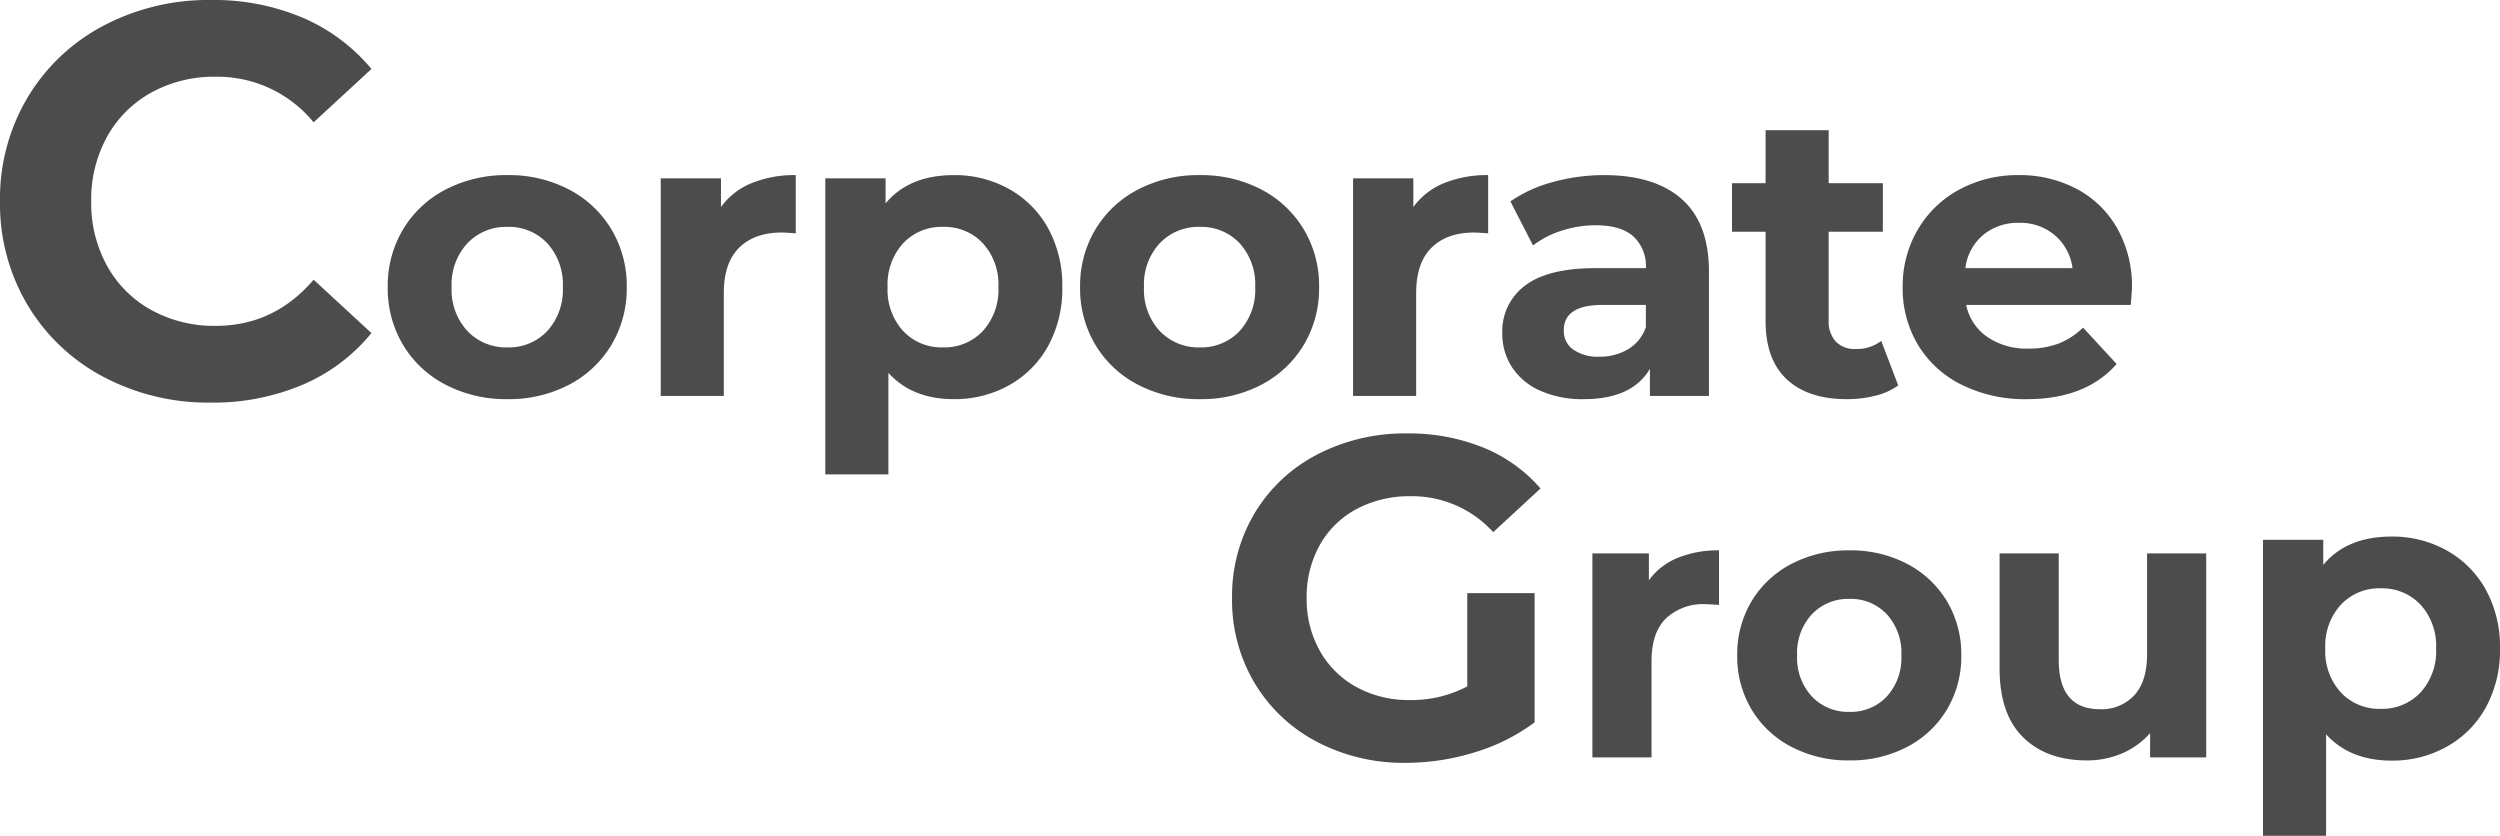 <svg xmlns="http://www.w3.org/2000/svg" width="494.54" height="165.34" viewBox="0 0 494.54 165.34">
  <g id="グループ_594" data-name="グループ 594" transform="translate(-413.79 -4036.18)">
    <path id="パス_724" data-name="パス 724" d="M45.98,1.32A44.228,44.228,0,0,1,24.7-3.8a38.173,38.173,0,0,1-14.96-14.19A39.1,39.1,0,0,1,4.29-38.5,39.1,39.1,0,0,1,9.735-59.015,38.173,38.173,0,0,1,24.7-73.205a44.459,44.459,0,0,1,21.4-5.115,44.877,44.877,0,0,1,18.1,3.52A36.244,36.244,0,0,1,77.77-64.68L66.33-54.12a24.6,24.6,0,0,0-19.36-9.02,25.707,25.707,0,0,0-12.76,3.135,22.286,22.286,0,0,0-8.745,8.745A25.707,25.707,0,0,0,22.33-38.5a25.707,25.707,0,0,0,3.135,12.76A22.286,22.286,0,0,0,34.21-17,25.707,25.707,0,0,0,46.97-13.86q11.55,0,19.36-9.13L77.77-12.43A35.659,35.659,0,0,1,64.13-2.2,45.271,45.271,0,0,1,45.98,1.32ZM104.67.64A25.808,25.808,0,0,1,92.47-2.2a21.112,21.112,0,0,1-8.44-7.88,21.712,21.712,0,0,1-3.04-11.44,21.712,21.712,0,0,1,3.04-11.44,21.112,21.112,0,0,1,8.44-7.88,25.808,25.808,0,0,1,12.2-2.84,25.571,25.571,0,0,1,12.16,2.84,21.178,21.178,0,0,1,8.4,7.88,21.712,21.712,0,0,1,3.04,11.44,21.712,21.712,0,0,1-3.04,11.44,21.178,21.178,0,0,1-8.4,7.88A25.571,25.571,0,0,1,104.67.64Zm0-10.24a10.4,10.4,0,0,0,7.88-3.24,12.078,12.078,0,0,0,3.08-8.68,12.078,12.078,0,0,0-3.08-8.68,10.4,10.4,0,0,0-7.88-3.24,10.523,10.523,0,0,0-7.92,3.24,11.986,11.986,0,0,0-3.12,8.68,11.986,11.986,0,0,0,3.12,8.68A10.523,10.523,0,0,0,104.67-9.6Zm42.24-27.76a13.878,13.878,0,0,1,6.04-4.72,22.418,22.418,0,0,1,8.76-1.6v11.52q-2.08-.16-2.8-.16-5.36,0-8.4,3t-3.04,9V0H134.99V-43.04h11.92Zm46.08-6.32a21.934,21.934,0,0,1,10.92,2.76,19.818,19.818,0,0,1,7.72,7.76,23.428,23.428,0,0,1,2.8,11.64,23.428,23.428,0,0,1-2.8,11.64,19.818,19.818,0,0,1-7.72,7.76A21.934,21.934,0,0,1,192.99.64q-8.24,0-12.96-5.2V15.52H167.55V-43.04h11.92v4.96Q184.11-43.68,192.99-43.68ZM190.83-9.6a10.4,10.4,0,0,0,7.88-3.24,12.078,12.078,0,0,0,3.08-8.68,12.078,12.078,0,0,0-3.08-8.68,10.4,10.4,0,0,0-7.88-3.24,10.4,10.4,0,0,0-7.88,3.24,12.078,12.078,0,0,0-3.08,8.68,12.078,12.078,0,0,0,3.08,8.68A10.4,10.4,0,0,0,190.83-9.6ZM241.63.64a25.808,25.808,0,0,1-12.2-2.84,21.112,21.112,0,0,1-8.44-7.88,21.712,21.712,0,0,1-3.04-11.44,21.712,21.712,0,0,1,3.04-11.44,21.112,21.112,0,0,1,8.44-7.88,25.808,25.808,0,0,1,12.2-2.84,25.571,25.571,0,0,1,12.16,2.84,21.178,21.178,0,0,1,8.4,7.88,21.712,21.712,0,0,1,3.04,11.44,21.712,21.712,0,0,1-3.04,11.44,21.178,21.178,0,0,1-8.4,7.88A25.571,25.571,0,0,1,241.63.64Zm0-10.24a10.4,10.4,0,0,0,7.88-3.24,12.078,12.078,0,0,0,3.08-8.68,12.078,12.078,0,0,0-3.08-8.68,10.4,10.4,0,0,0-7.88-3.24,10.523,10.523,0,0,0-7.92,3.24,11.986,11.986,0,0,0-3.12,8.68,11.986,11.986,0,0,0,3.12,8.68A10.523,10.523,0,0,0,241.63-9.6Zm42.24-27.76a13.878,13.878,0,0,1,6.04-4.72,22.418,22.418,0,0,1,8.76-1.6v11.52q-2.08-.16-2.8-.16-5.36,0-8.4,3t-3.04,9V0H271.95V-43.04h11.92Zm37.76-6.32q10,0,15.36,4.76t5.36,14.36V0H330.67V-5.36q-3.52,6-13.12,6a20.363,20.363,0,0,1-8.6-1.68,12.824,12.824,0,0,1-5.56-4.64,12.077,12.077,0,0,1-1.92-6.72,11.214,11.214,0,0,1,4.52-9.44q4.52-3.44,13.96-3.44h9.92a7.954,7.954,0,0,0-2.48-6.28q-2.48-2.2-7.44-2.2a21.724,21.724,0,0,0-6.76,1.08,17.884,17.884,0,0,0-5.64,2.92l-4.48-8.72a27.031,27.031,0,0,1,8.44-3.84A37.808,37.808,0,0,1,321.63-43.68Zm-.96,35.92a10.869,10.869,0,0,0,5.68-1.48,8.1,8.1,0,0,0,3.52-4.36V-18h-8.56q-7.68,0-7.68,5.04a4.488,4.488,0,0,0,1.88,3.8A8.468,8.468,0,0,0,320.67-7.76Zm59.12,5.68a12.828,12.828,0,0,1-4.52,2.04,22.852,22.852,0,0,1-5.64.68q-7.68,0-11.88-3.92t-4.2-11.52V-32.48h-6.64v-9.6h6.64V-52.56h12.48v10.48h10.72v9.6H366.03v17.52a5.876,5.876,0,0,0,1.4,4.2,5.189,5.189,0,0,0,3.96,1.48,8.021,8.021,0,0,0,5.04-1.6Zm46.24-19.28q0,.24-.24,3.36H393.23a10.14,10.14,0,0,0,4.16,6.32,13.779,13.779,0,0,0,8.16,2.32,16.523,16.523,0,0,0,5.96-1,14.435,14.435,0,0,0,4.84-3.16l6.64,7.2Q416.91.64,405.23.64A28.1,28.1,0,0,1,392.35-2.2a20.819,20.819,0,0,1-8.64-7.88,21.712,21.712,0,0,1-3.04-11.44,21.994,21.994,0,0,1,3-11.4,21.017,21.017,0,0,1,8.24-7.92,24.193,24.193,0,0,1,11.72-2.84,24,24,0,0,1,11.44,2.72,19.853,19.853,0,0,1,8.04,7.8A23.259,23.259,0,0,1,426.03-21.36ZM403.71-34.24a10.748,10.748,0,0,0-7.12,2.4,10.217,10.217,0,0,0-3.52,6.56h21.2a10.319,10.319,0,0,0-3.52-6.52A10.521,10.521,0,0,0,403.71-34.24Z" transform="translate(409.5 4114.5)" fill="#4c4c4c"/>
    <path id="パス_725" data-name="パス 725" d="M50.04-32.49H63.36V-6.93A38.056,38.056,0,0,1,51.48-.99,46.123,46.123,0,0,1,37.89,1.08,36.828,36.828,0,0,1,20.25-3.105,31.154,31.154,0,0,1,7.965-14.715,31.987,31.987,0,0,1,3.51-31.5,31.987,31.987,0,0,1,7.965-48.285,31,31,0,0,1,20.34-59.9,37.55,37.55,0,0,1,38.16-64.08a39,39,0,0,1,15.03,2.79,29.781,29.781,0,0,1,11.34,8.1l-9.36,8.64a21.649,21.649,0,0,0-16.29-7.11,22.234,22.234,0,0,0-10.71,2.52,18.078,18.078,0,0,0-7.29,7.11A20.927,20.927,0,0,0,18.27-31.5a20.745,20.745,0,0,0,2.61,10.44,18.461,18.461,0,0,0,7.245,7.155A21.473,21.473,0,0,0,38.7-11.34a23.631,23.631,0,0,0,11.34-2.7Zm35.925-2.535a13.011,13.011,0,0,1,5.663-4.425,21.016,21.016,0,0,1,8.212-1.5v10.8q-1.95-.15-2.625-.15a10.725,10.725,0,0,0-7.875,2.813q-2.85,2.813-2.85,8.438V0H74.79V-40.35H85.965ZM125.64.6A24.2,24.2,0,0,1,114.2-2.063,19.793,19.793,0,0,1,106.29-9.45a20.355,20.355,0,0,1-2.85-10.725A20.355,20.355,0,0,1,106.29-30.9a19.793,19.793,0,0,1,7.912-7.388A24.2,24.2,0,0,1,125.64-40.95a23.973,23.973,0,0,1,11.4,2.662,19.855,19.855,0,0,1,7.875,7.388,20.355,20.355,0,0,1,2.85,10.725,20.355,20.355,0,0,1-2.85,10.725,19.855,19.855,0,0,1-7.875,7.387A23.973,23.973,0,0,1,125.64.6Zm0-9.6a9.745,9.745,0,0,0,7.387-3.038,11.323,11.323,0,0,0,2.888-8.138,11.323,11.323,0,0,0-2.888-8.138,9.745,9.745,0,0,0-7.387-3.037,9.866,9.866,0,0,0-7.425,3.037,11.237,11.237,0,0,0-2.925,8.138,11.237,11.237,0,0,0,2.925,8.138A9.866,9.866,0,0,0,125.64-9Zm70.575-31.35V0h-11.1V-4.8a15.517,15.517,0,0,1-5.55,4.013A17.46,17.46,0,0,1,172.59.6q-7.95,0-12.6-4.575T155.34-17.55v-22.8h11.7v21.075q0,9.75,8.175,9.75a8.789,8.789,0,0,0,6.75-2.738q2.55-2.737,2.55-8.138V-40.35Zm36.675-3.33a21.934,21.934,0,0,1,10.92,2.76,19.818,19.818,0,0,1,7.72,7.76,23.428,23.428,0,0,1,2.8,11.64,23.428,23.428,0,0,1-2.8,11.64,19.818,19.818,0,0,1-7.72,7.76A21.934,21.934,0,0,1,232.89.64q-8.24,0-12.96-5.2V15.52H207.45V-43.04h11.92v4.96Q224.01-43.68,232.89-43.68ZM230.73-9.6a10.4,10.4,0,0,0,7.88-3.24,12.078,12.078,0,0,0,3.08-8.68,12.078,12.078,0,0,0-3.08-8.68,10.4,10.4,0,0,0-7.88-3.24,10.4,10.4,0,0,0-7.88,3.24,12.078,12.078,0,0,0-3.08,8.68,12.078,12.078,0,0,0,3.08,8.68A10.4,10.4,0,0,0,230.73-9.6Z" transform="translate(654 4186)" fill="#4c4c4c"/>
  </g>
</svg>
